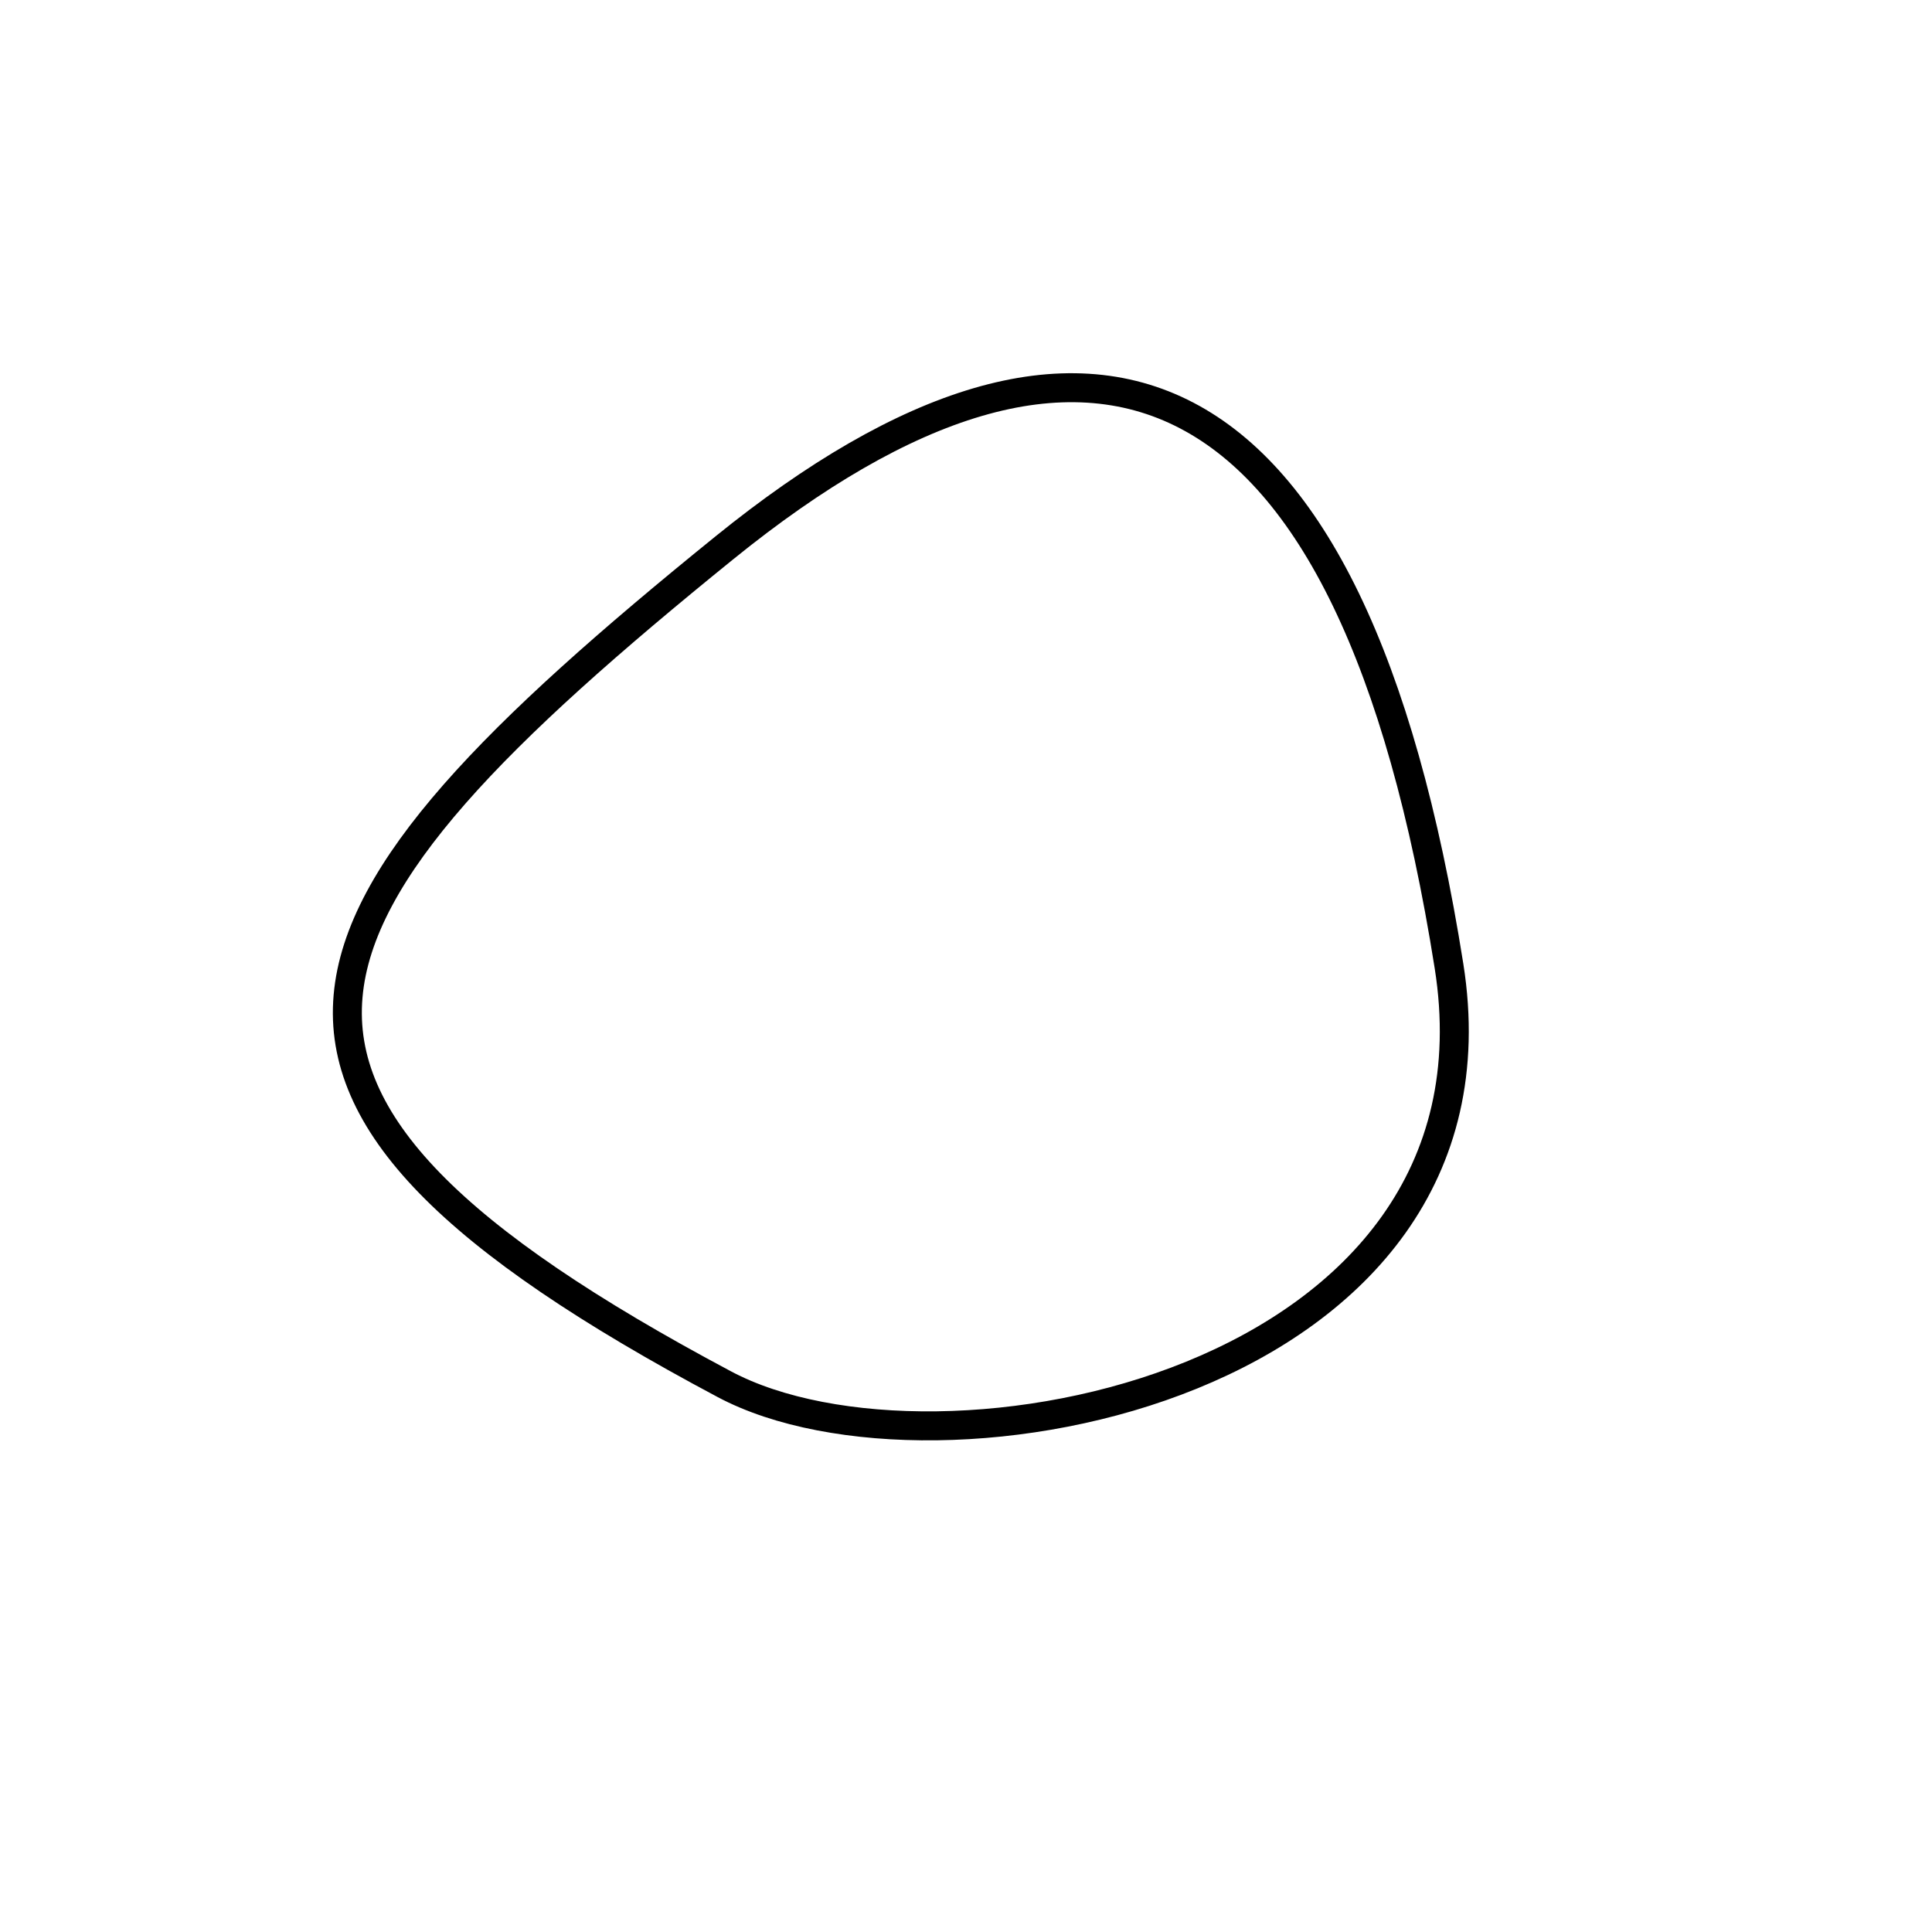 <?xml version="1.0" encoding="utf-8"?>
<svg id="elektrobild" version="1.1" xmlns="http://www.w3.org/2000/svg" xmlns:xlink= "http://www.w3.org/1999/xlink"  viewBox="0 0 400 400" width="400" height="400">
<style type="text/css">
circle,
.bezier{
	stroke:#000000;
	fill:none;
	stroke-width:6;
}
/**ADDCSS*/
</style>

<g>
	<!--svgBezier1-->
	<path id="bezier" d="M300,200C313.77,286.92 194.15,310.08 150,286.603C36.98,226.51 55.19,190.17 150,113.397C225.38,52.35 279.82,72.59 300,200" class="bezier"/>
	<!--svgBezier2-->
</g>
</svg>